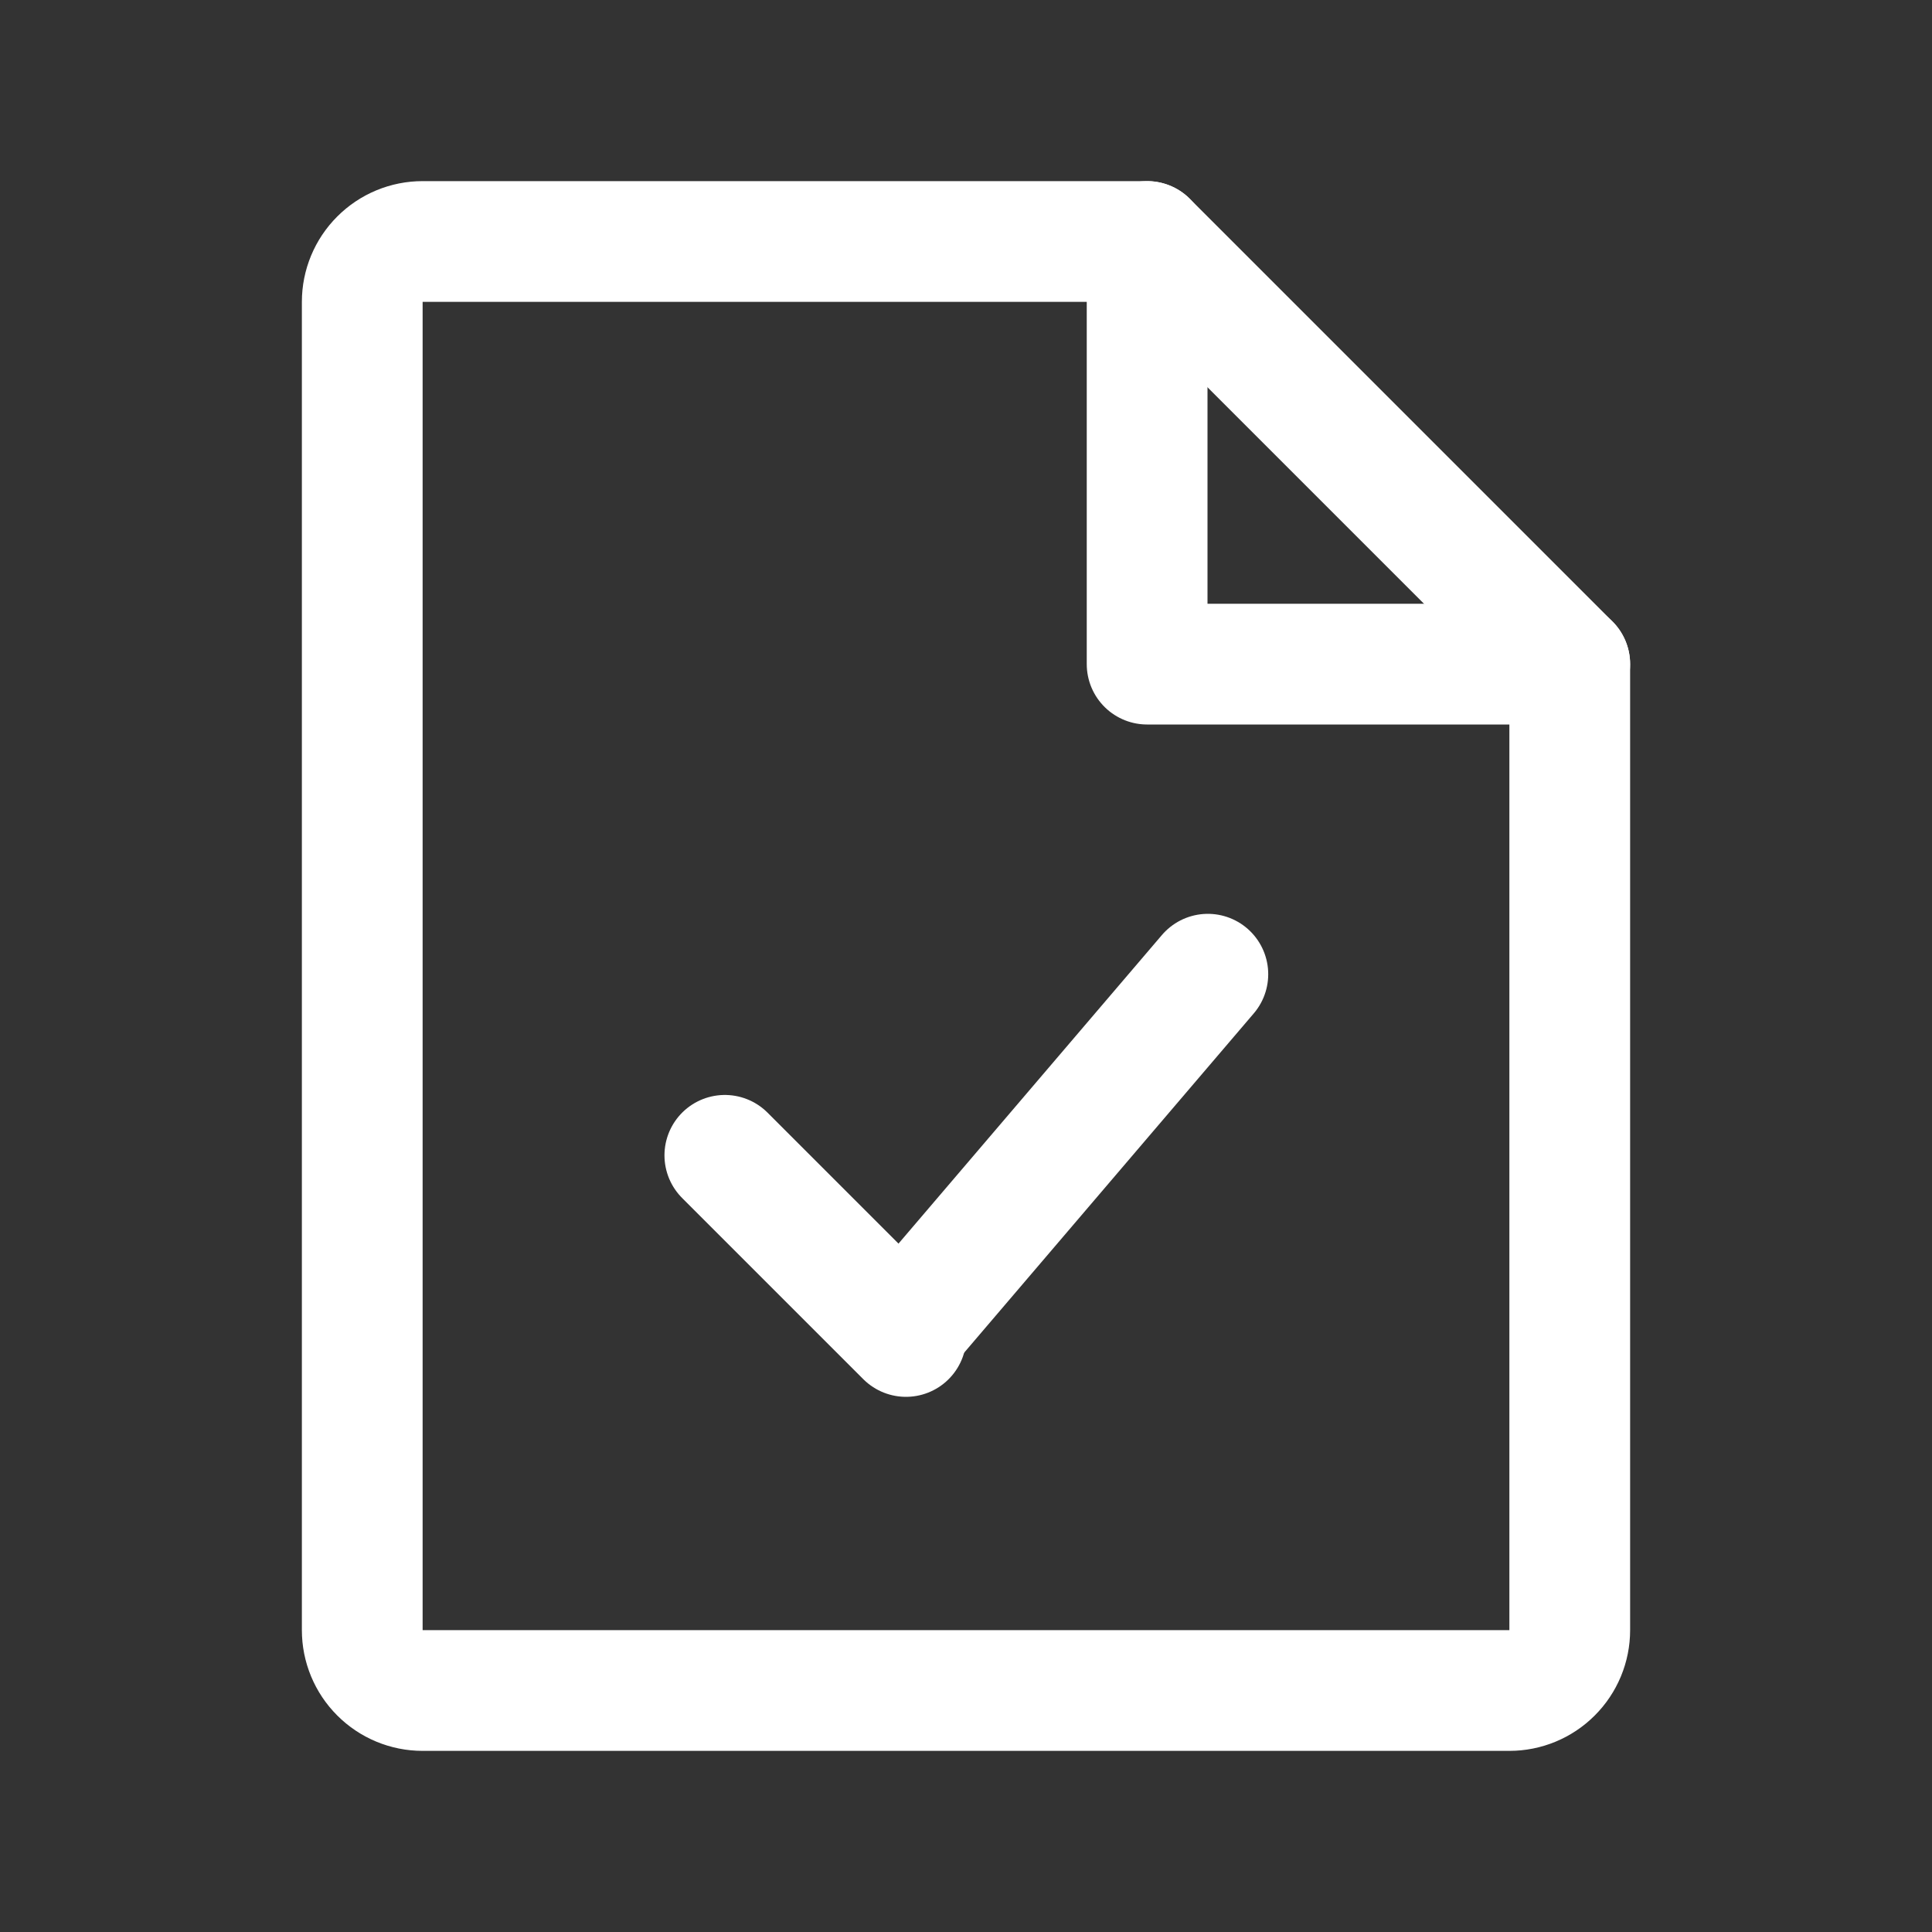 <svg width="56" height="56" viewBox="0 0 56 56" fill="none" xmlns="http://www.w3.org/2000/svg">
<rect x="0" y="0" width="56" height="56" fill="#333333" stroke="none"/>
<g clip-path="url(#clip0_57_627)">
<path d="M43.75 49H12.25C11.786 49 11.341 48.816 11.013 48.487C10.684 48.159 10.5 47.714 10.5 47.25V8.75C10.5 8.286 10.684 7.841 11.013 7.513C11.341 7.184 11.786 7 12.25 7H33.25L45.5 19.25V47.25C45.5 47.714 45.316 48.159 44.987 48.487C44.659 48.816 44.214 49 43.75 49Z" stroke="white" stroke-width="3.5" stroke-linecap="round" stroke-linejoin="round"/>
<path d="M33.25 7V19.25H45.5" stroke="white" stroke-width="3.5" stroke-linecap="round" stroke-linejoin="round"/>
<path d="M21.01 33.488L26.26 38.738" stroke="white" stroke-width="3.5" stroke-linecap="round" stroke-linejoin="round"/>
<path d="M35.01 28.238L26.25 38.5" stroke="white" stroke-width="3.5" stroke-linecap="round" stroke-linejoin="round"/>
</g>
<defs>
<clipPath id="clip0_57_627">
<rect width="56" height="56" fill="white"/>
</clipPath>
</defs>
</svg>
